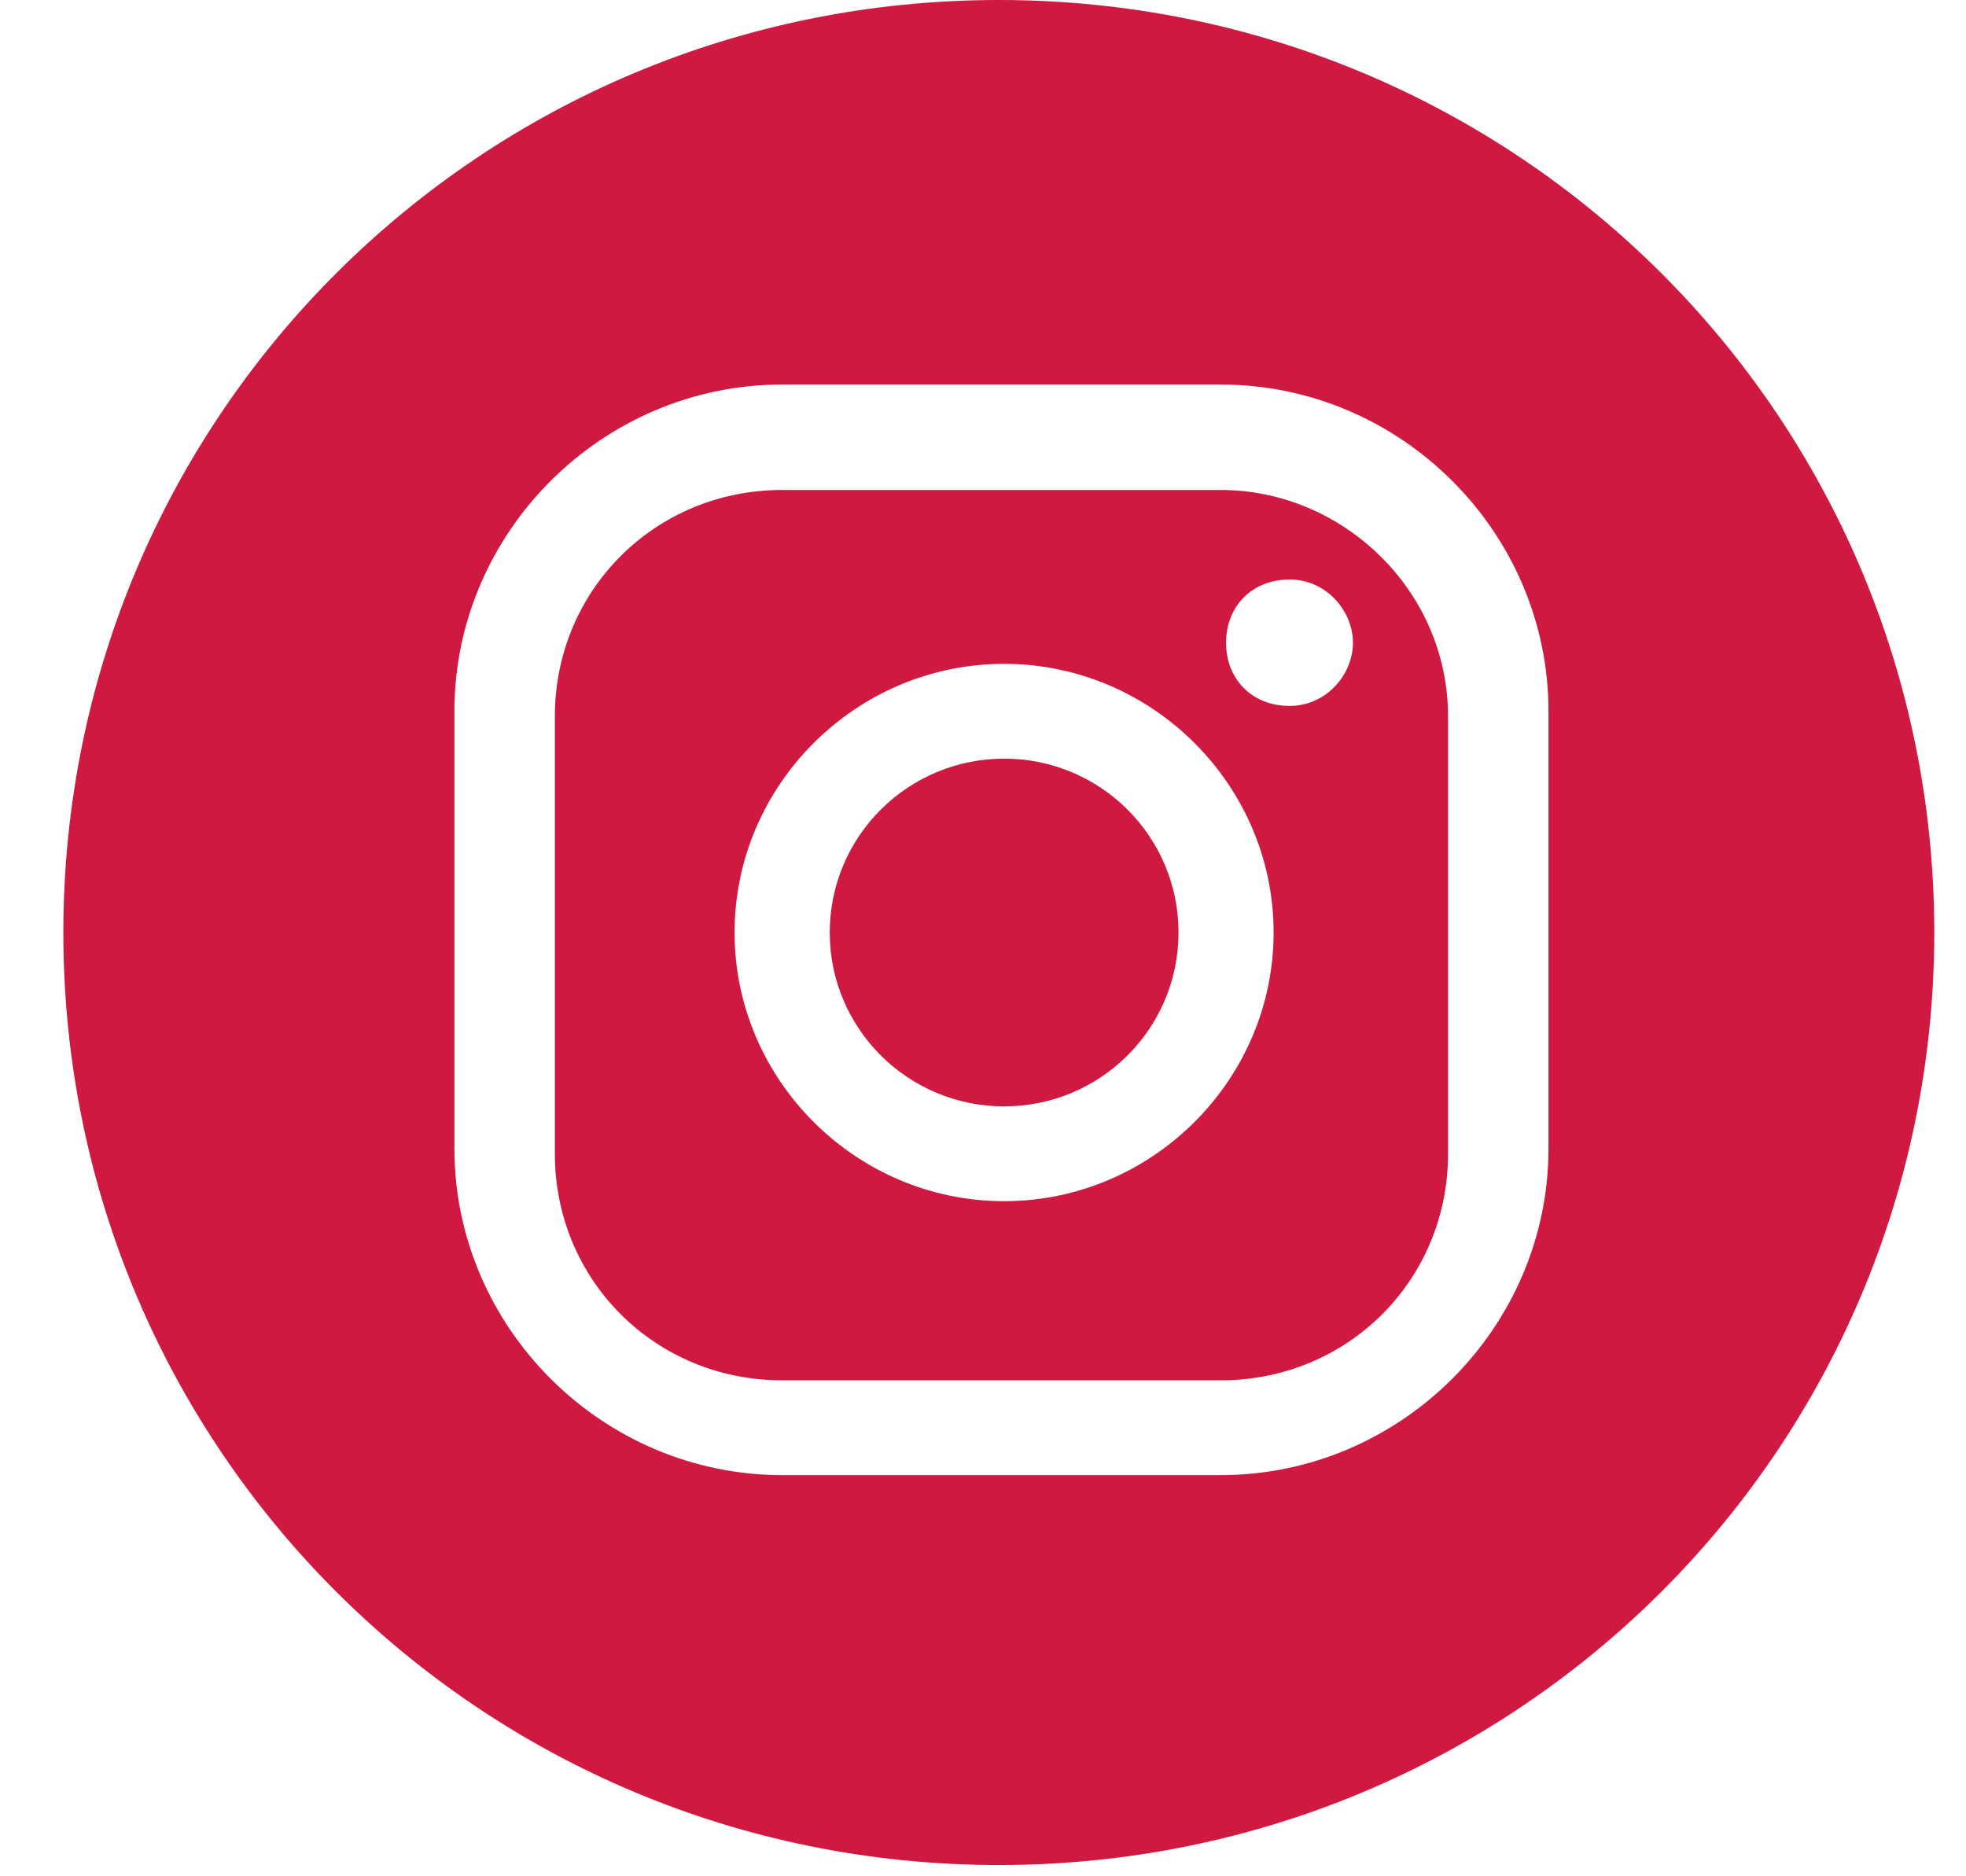 <svg width="22" height="21" viewBox="0 0 22 21" fill="none" xmlns="http://www.w3.org/2000/svg">
<path d="M11.237 12.383C12.315 12.383 13.188 11.512 13.188 10.437C13.188 9.362 12.315 8.491 11.237 8.491C10.159 8.491 9.285 9.362 9.285 10.437C9.285 11.512 10.159 12.383 11.237 12.383Z" fill="#CF1941"/>
<path d="M11.177 0C5.381 0 0.709 4.658 0.709 10.437C0.709 16.215 5.381 20.874 11.177 20.874C16.973 20.874 21.645 16.215 21.645 10.437C21.645 4.658 16.973 0 11.177 0ZM17.328 12.854C17.328 14.859 15.672 16.51 13.661 16.51H8.752C6.741 16.51 5.085 14.859 5.085 12.854V7.96C5.085 5.955 6.741 4.304 8.752 4.304H13.661C15.672 4.304 17.328 5.955 17.328 7.96V12.854ZM13.661 5.484H8.752C7.333 5.484 6.209 6.604 6.209 8.019V12.913C6.209 14.329 7.333 15.449 8.752 15.449H13.661C15.081 15.449 16.204 14.329 16.204 12.913V8.019C16.204 6.604 15.021 5.484 13.661 5.484ZM11.236 13.444C9.58 13.444 8.22 12.088 8.22 10.437C8.22 8.786 9.58 7.43 11.236 7.43C12.892 7.43 14.252 8.786 14.252 10.437C14.252 12.088 12.892 13.444 11.236 13.444ZM14.43 7.901C14.016 7.901 13.72 7.606 13.72 7.194C13.72 6.781 14.016 6.486 14.43 6.486C14.844 6.486 15.14 6.84 15.14 7.194C15.14 7.548 14.844 7.901 14.43 7.901Z" fill="#CF1941"/>
</svg>
